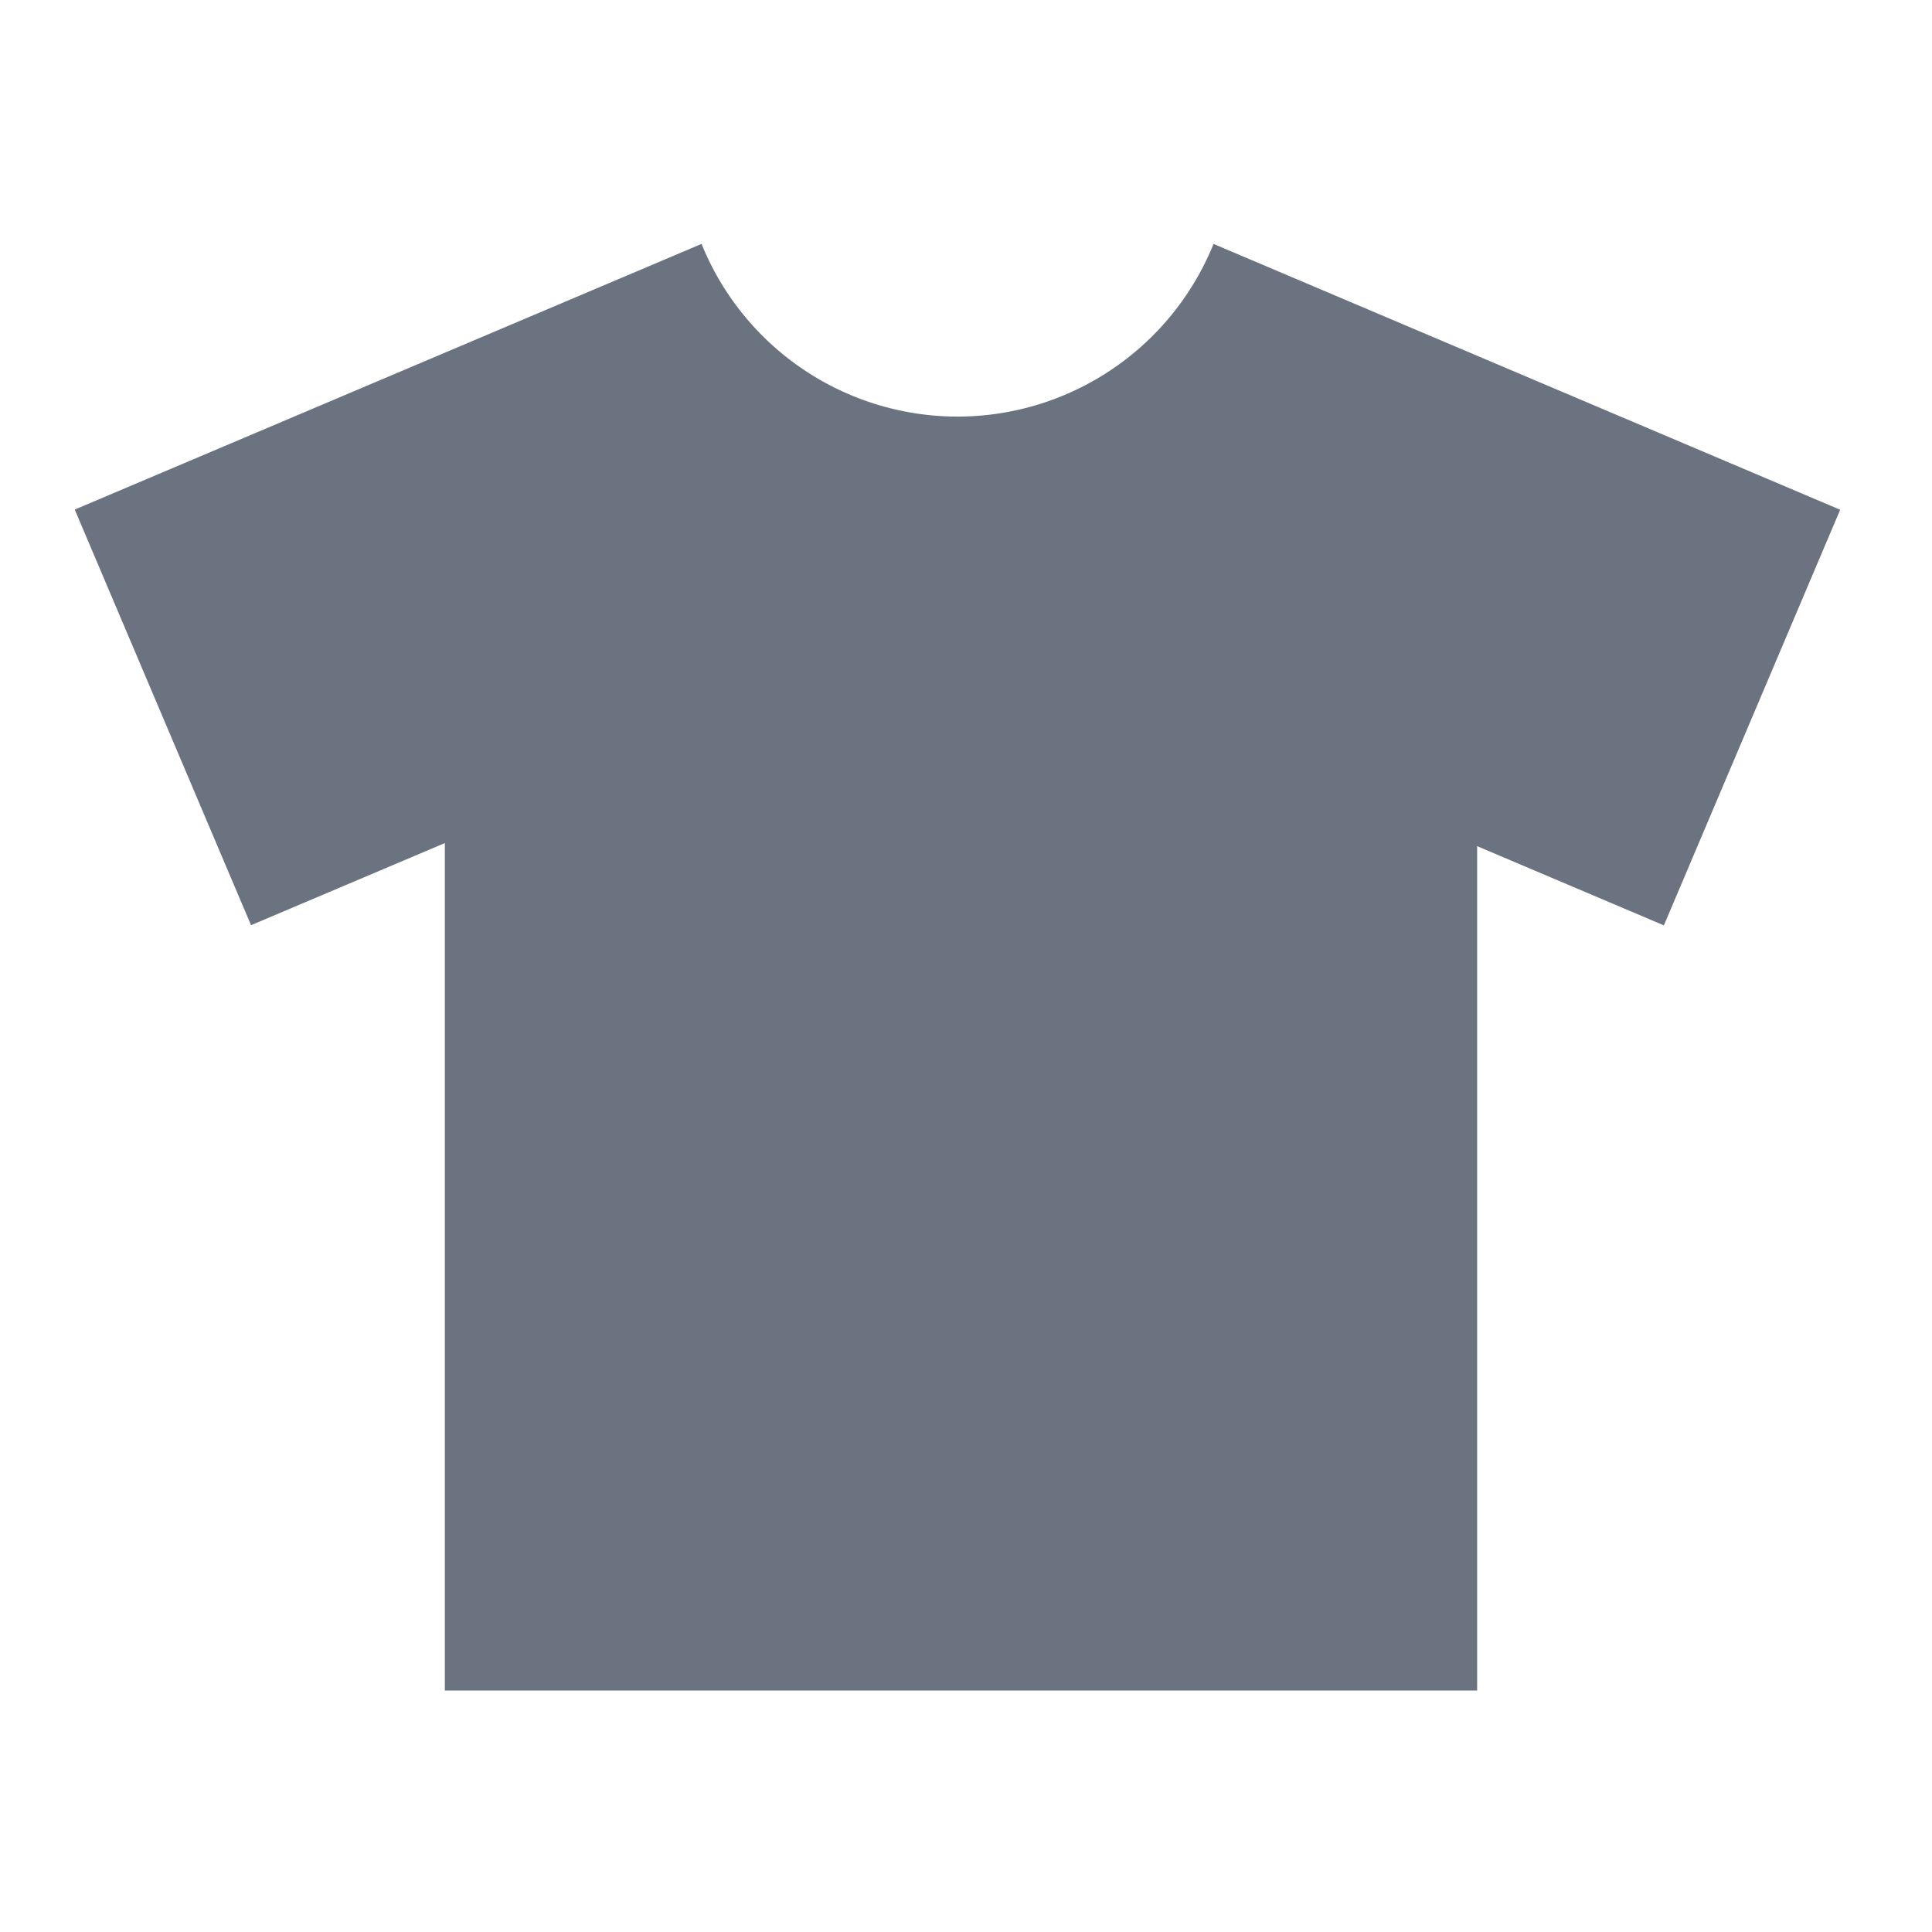 <svg xmlns="http://www.w3.org/2000/svg" width="1em" height="1em" viewBox="0 0 32 32"><path fill="#6b7280" d="M20.1 4.04a4.576 4.576 0 0 1-4.24 2.86 4.576 4.576 0 0 1-4.24-2.86L1.238 8.44l2.92 6.884 3.21-1.36V28h17.098V14.015l3.093 1.312 2.92-6.884z"/></svg>